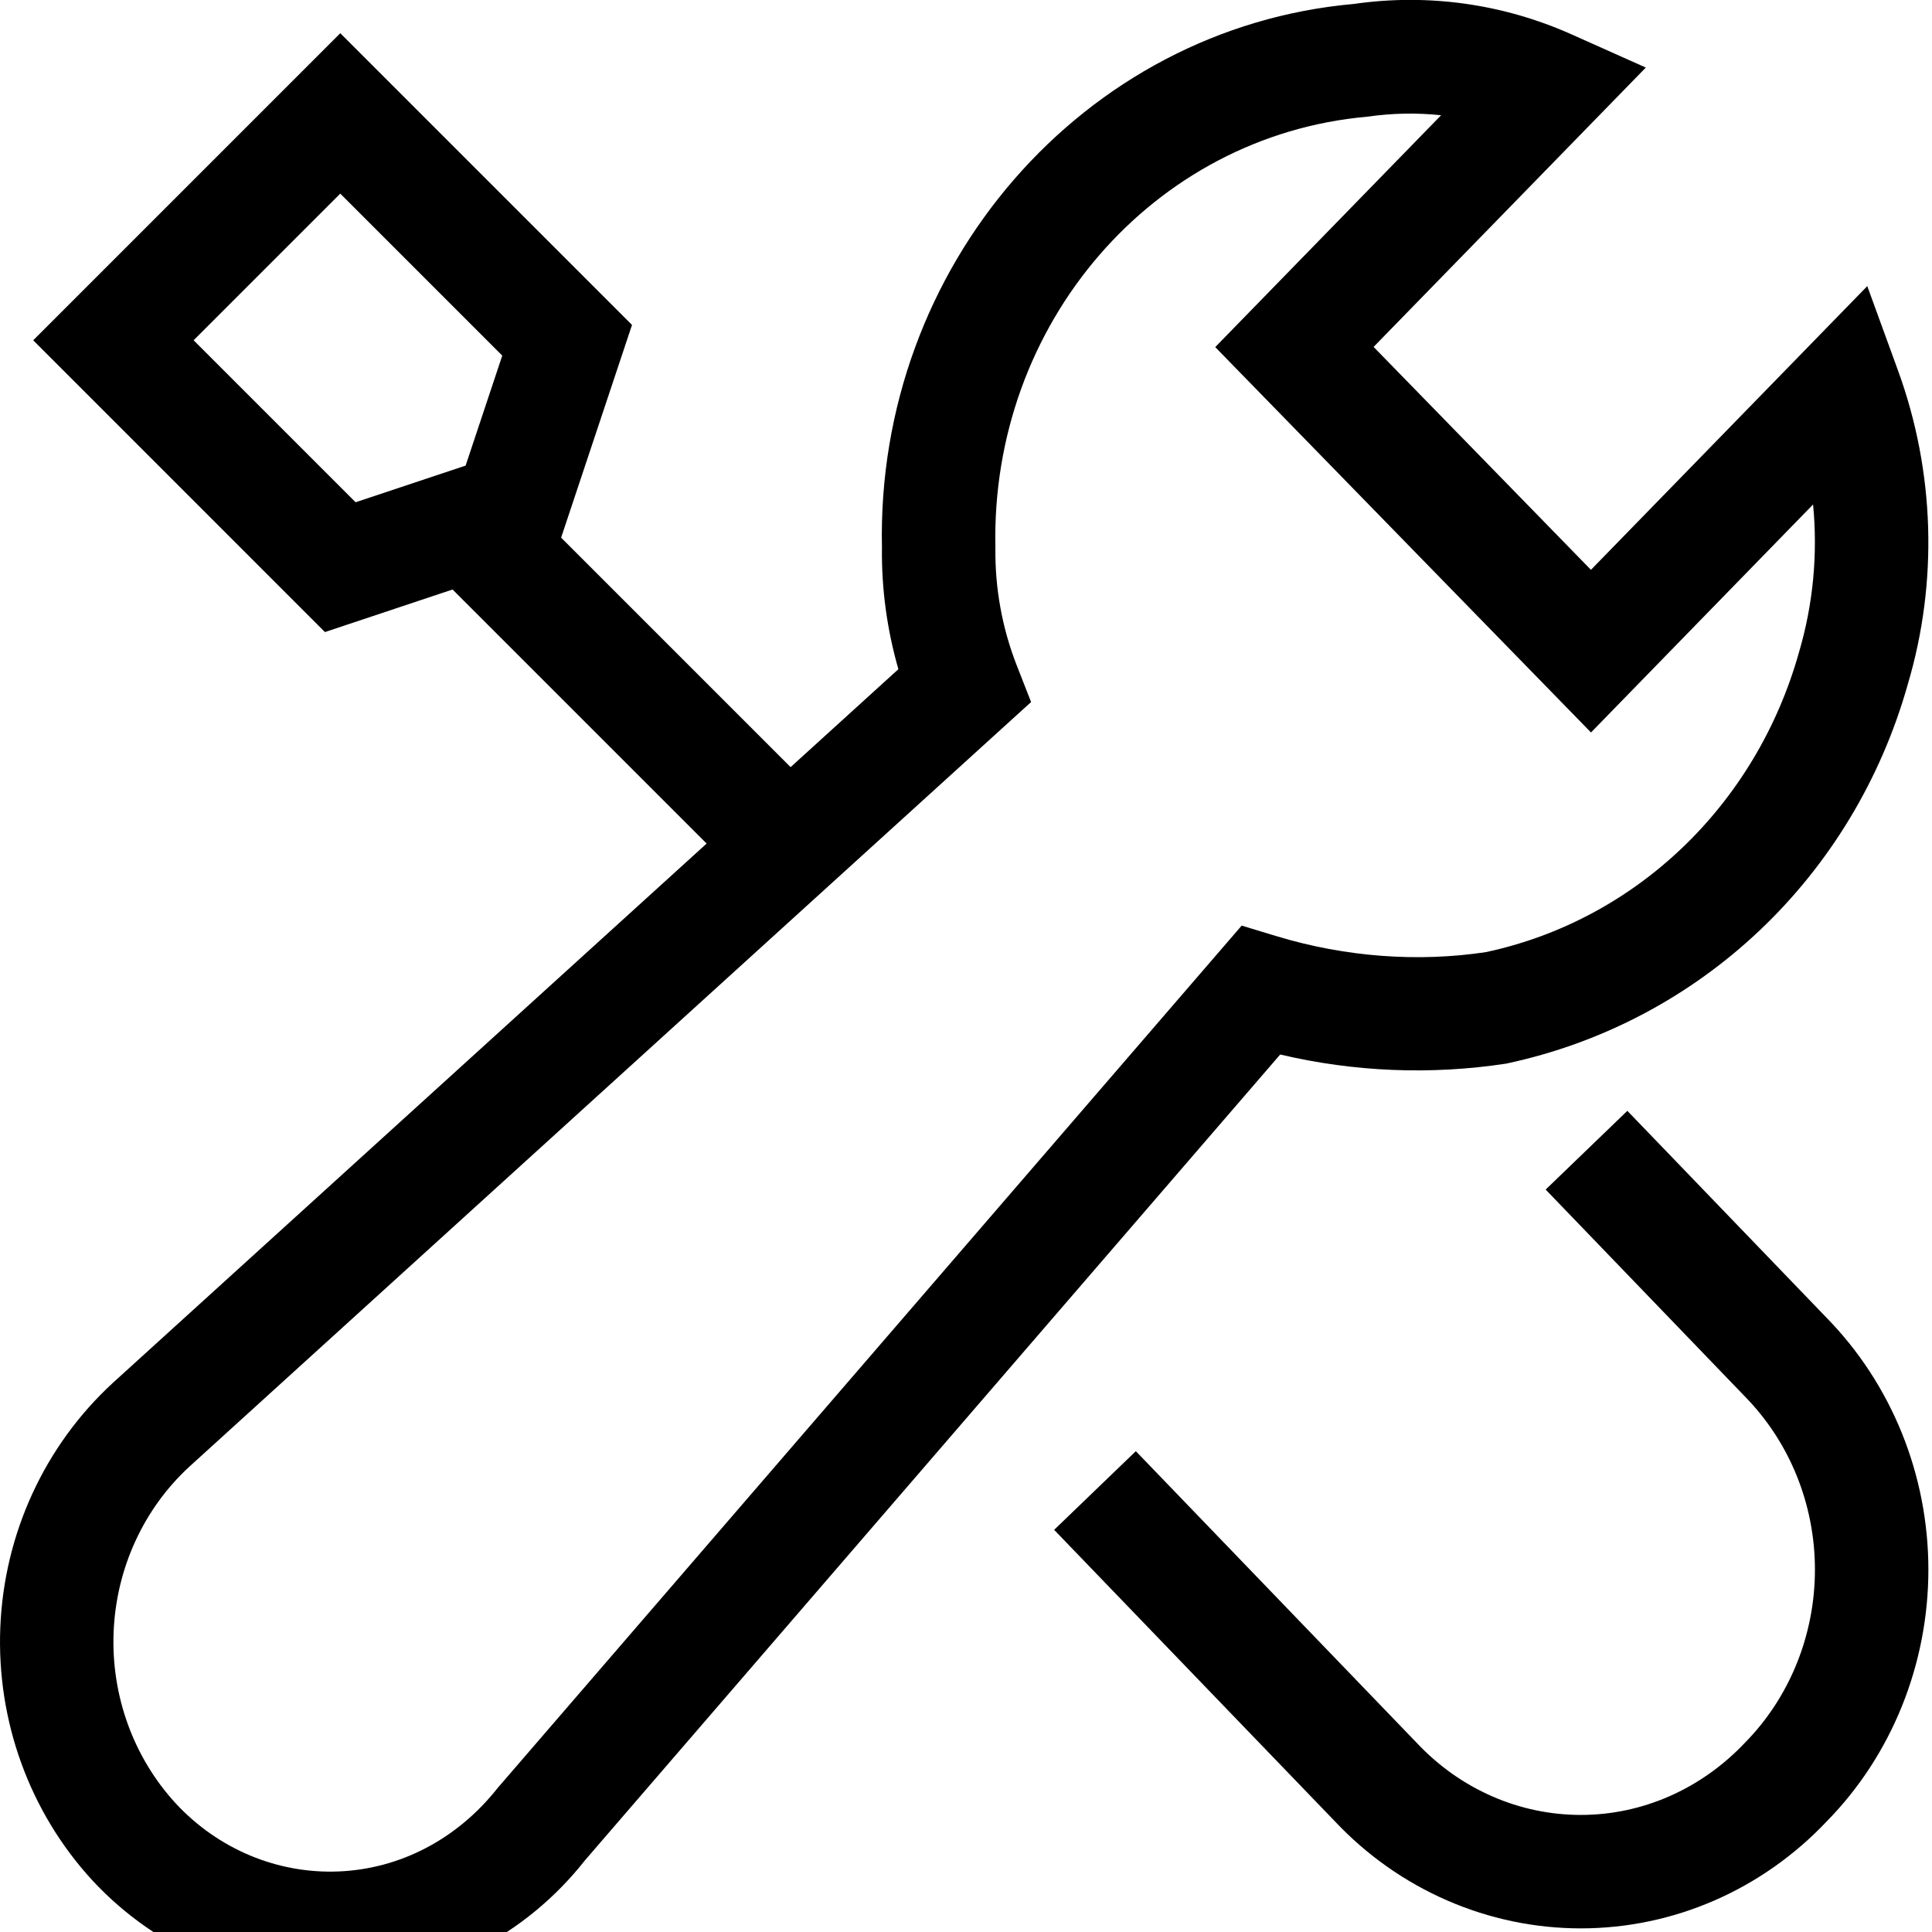 <svg xmlns="http://www.w3.org/2000/svg" viewBox="0 0 32 32">
  <path d="M11.704 13.972L7.496 9.764l-2.114.705L.55 5.636 5.636.55l4.832 4.832-1.174 3.523 3.801 3.801 1.785-1.622c-.189-.659-.281-1.34-.272-2.006-.104-4.664 3.336-8.617 7.819-9.013 1.224-.176 2.471-.002 3.604.505l1.229.549-4.509 4.627 3.6 3.692 4.577-4.699.512 1.406c.606 1.667.662 3.492.161 5.182-.895 3.186-3.433 5.605-6.654 6.29-1.248.19-2.517.138-3.743-.151L9.693 30.808c-.981 1.247-2.44 2.001-4.004 2.066-1.565.065-3.079-.565-4.159-1.729C.491 30.016-.058 28.504.005 26.955c.063-1.55.733-3.01 1.865-4.051zm5.756 11.367l1.353-1.303.652.677 4.009 4.163c.717.76 1.693 1.185 2.709 1.185 1.016 0 1.992-.426 2.722-1.199.738-.751 1.156-1.784 1.156-2.864s-.418-2.113-1.163-2.871l-3.297-3.424L26.954 18.399l.652.677 2.639 2.741c1.085 1.104 1.695 2.611 1.695 4.181 0 1.57-.61 3.077-1.681 4.167-1.07 1.134-2.539 1.775-4.075 1.775s-3.006-.641-4.069-1.768zM5.89 8.319l1.822-.607.607-1.822-2.683-2.683L3.207 5.636zm24.14.037l-3.678 3.776-6.224-6.383 3.741-3.84c-.398-.043-.808-.036-1.225.024-3.537.313-6.239 3.42-6.157 7.138-.009.669.112 1.334.355 1.954l.236.603-.479.435L3.138 24.291c-.759.698-1.213 1.686-1.256 2.74-.043 1.054.33 2.08 1.029 2.839.705.76 1.688 1.169 2.7 1.127 1.013-.042 1.962-.533 2.633-1.384l12.322-14.282.584.177c1.141.345 2.34.431 3.461.262 2.477-.528 4.474-2.431 5.185-4.963.236-.798.314-1.632.234-2.452z"/>
</svg>